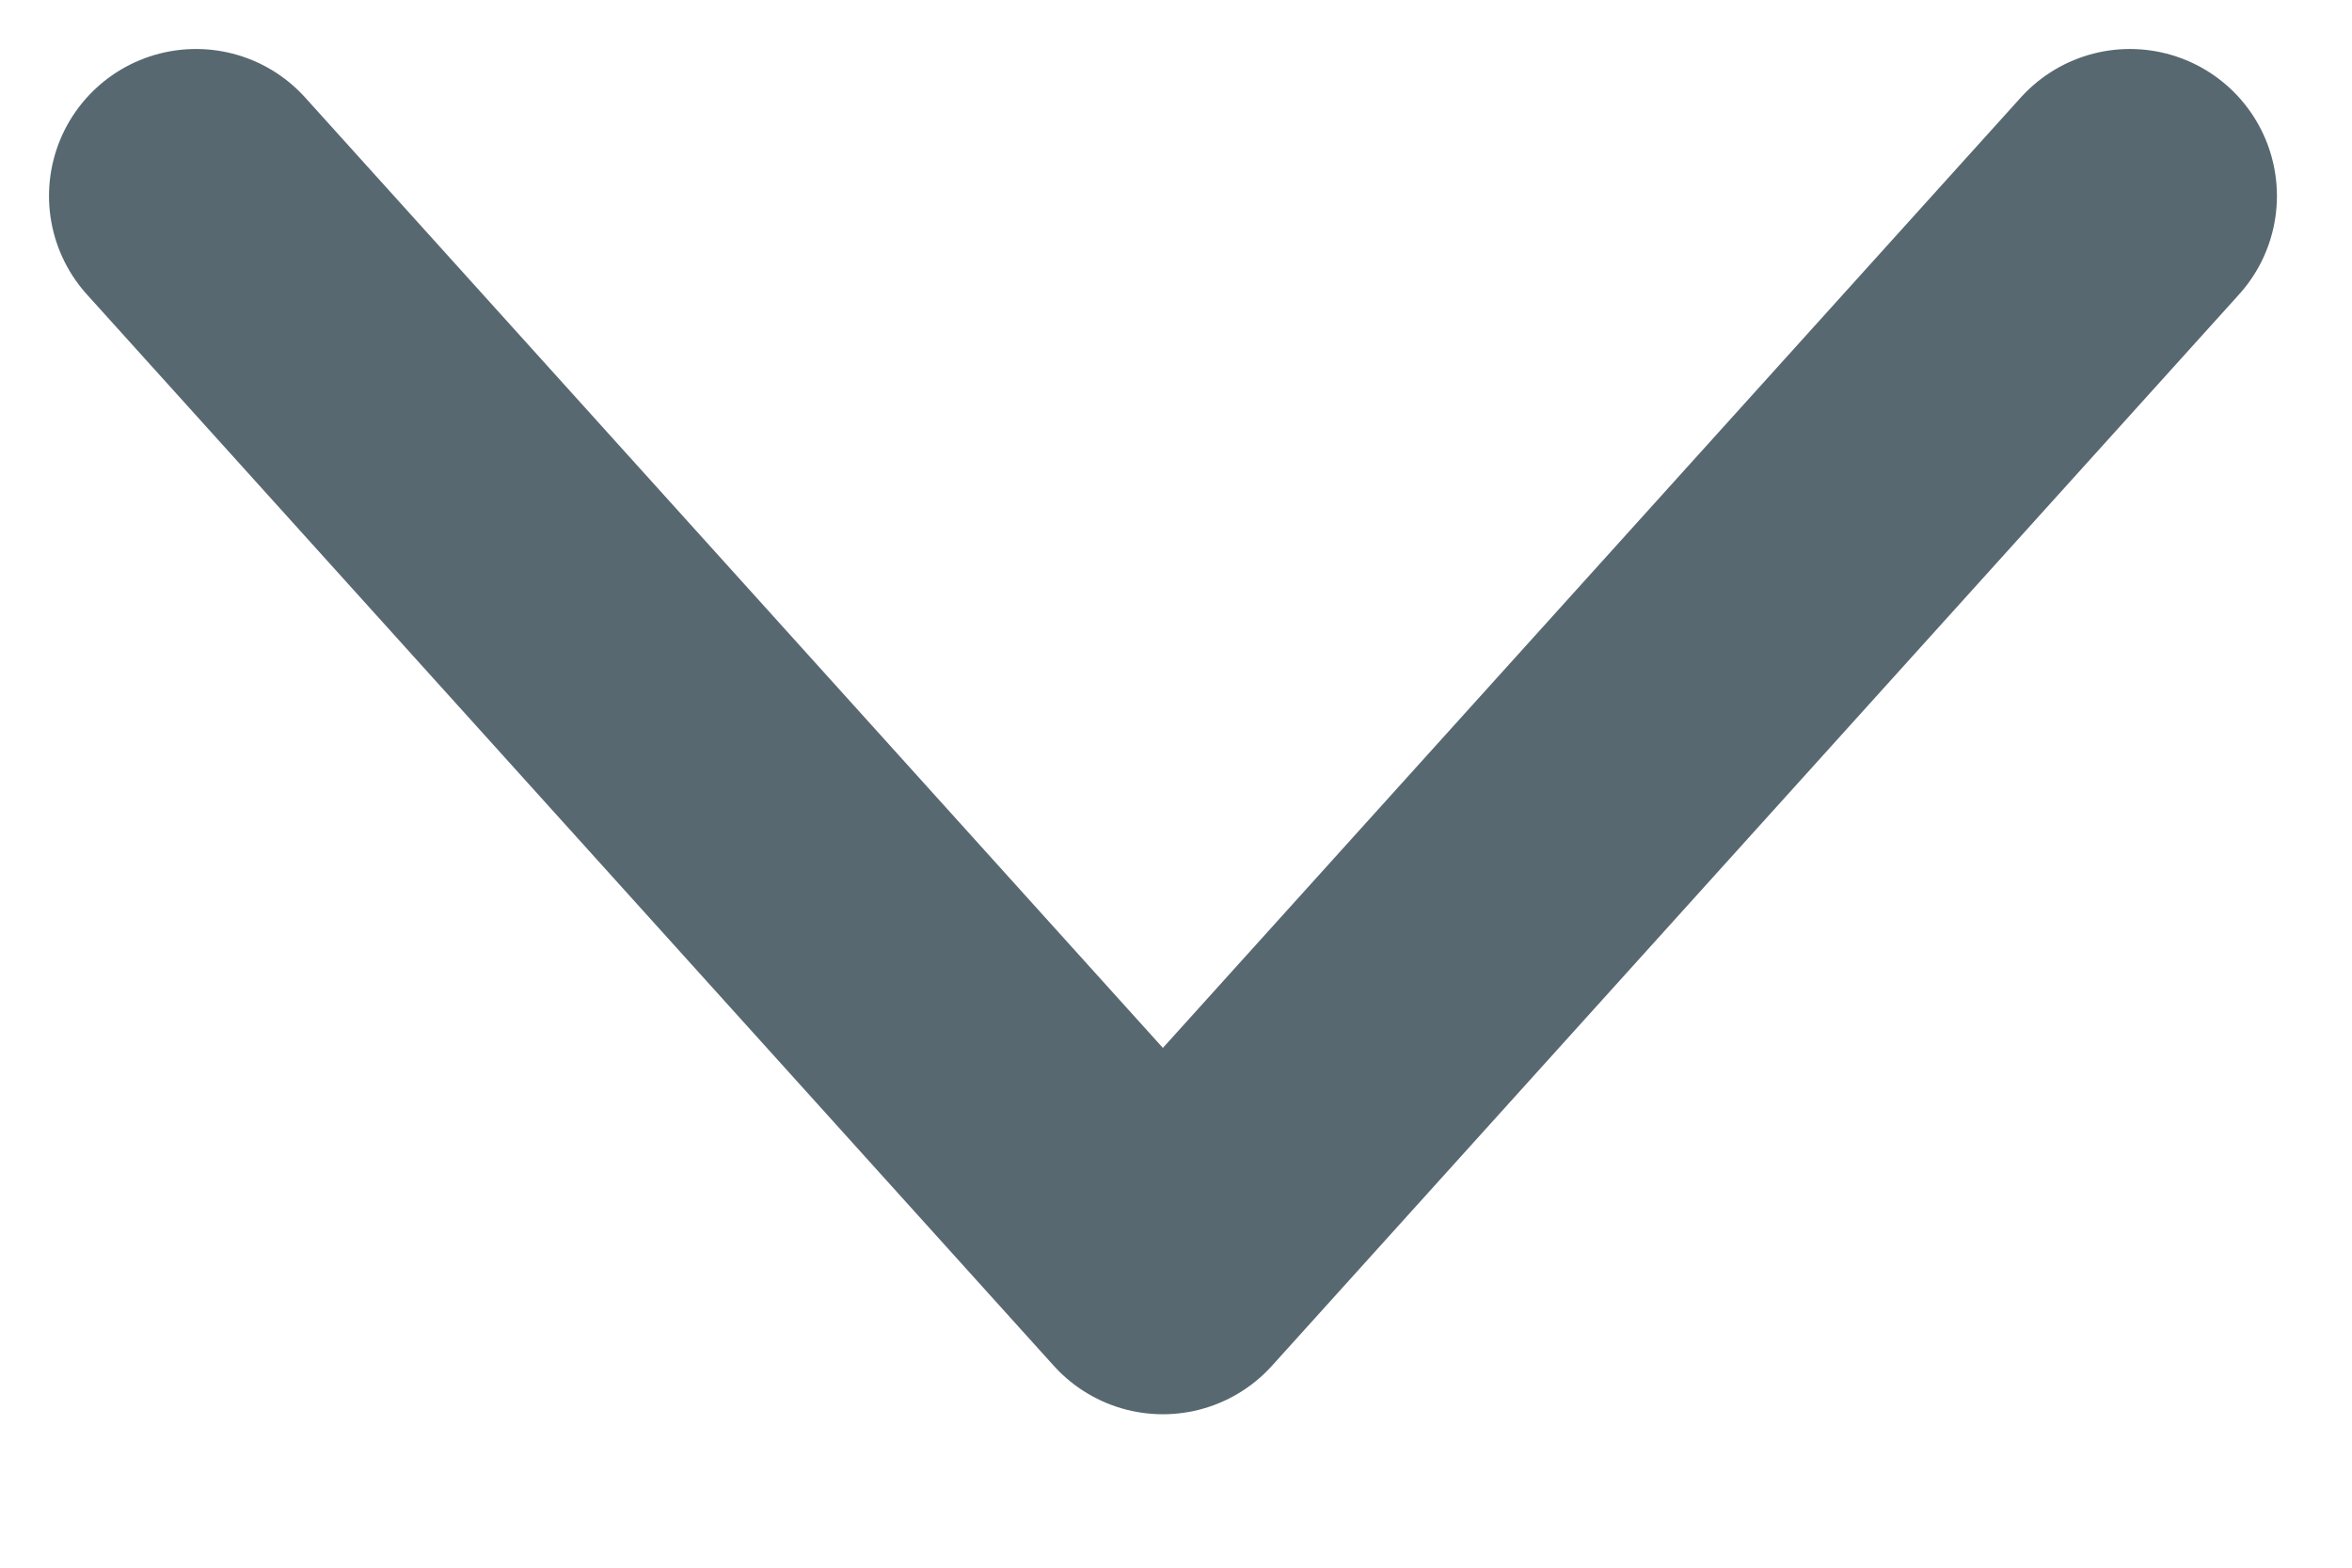 <svg width="12" height="8" viewBox="0 0 12 8" fill="none" xmlns="http://www.w3.org/2000/svg">
<path d="M10.867 1L5.933 6.467L1 1" stroke="#586871" stroke-width="1.5" stroke-linecap="round" stroke-linejoin="round"/>
</svg>
